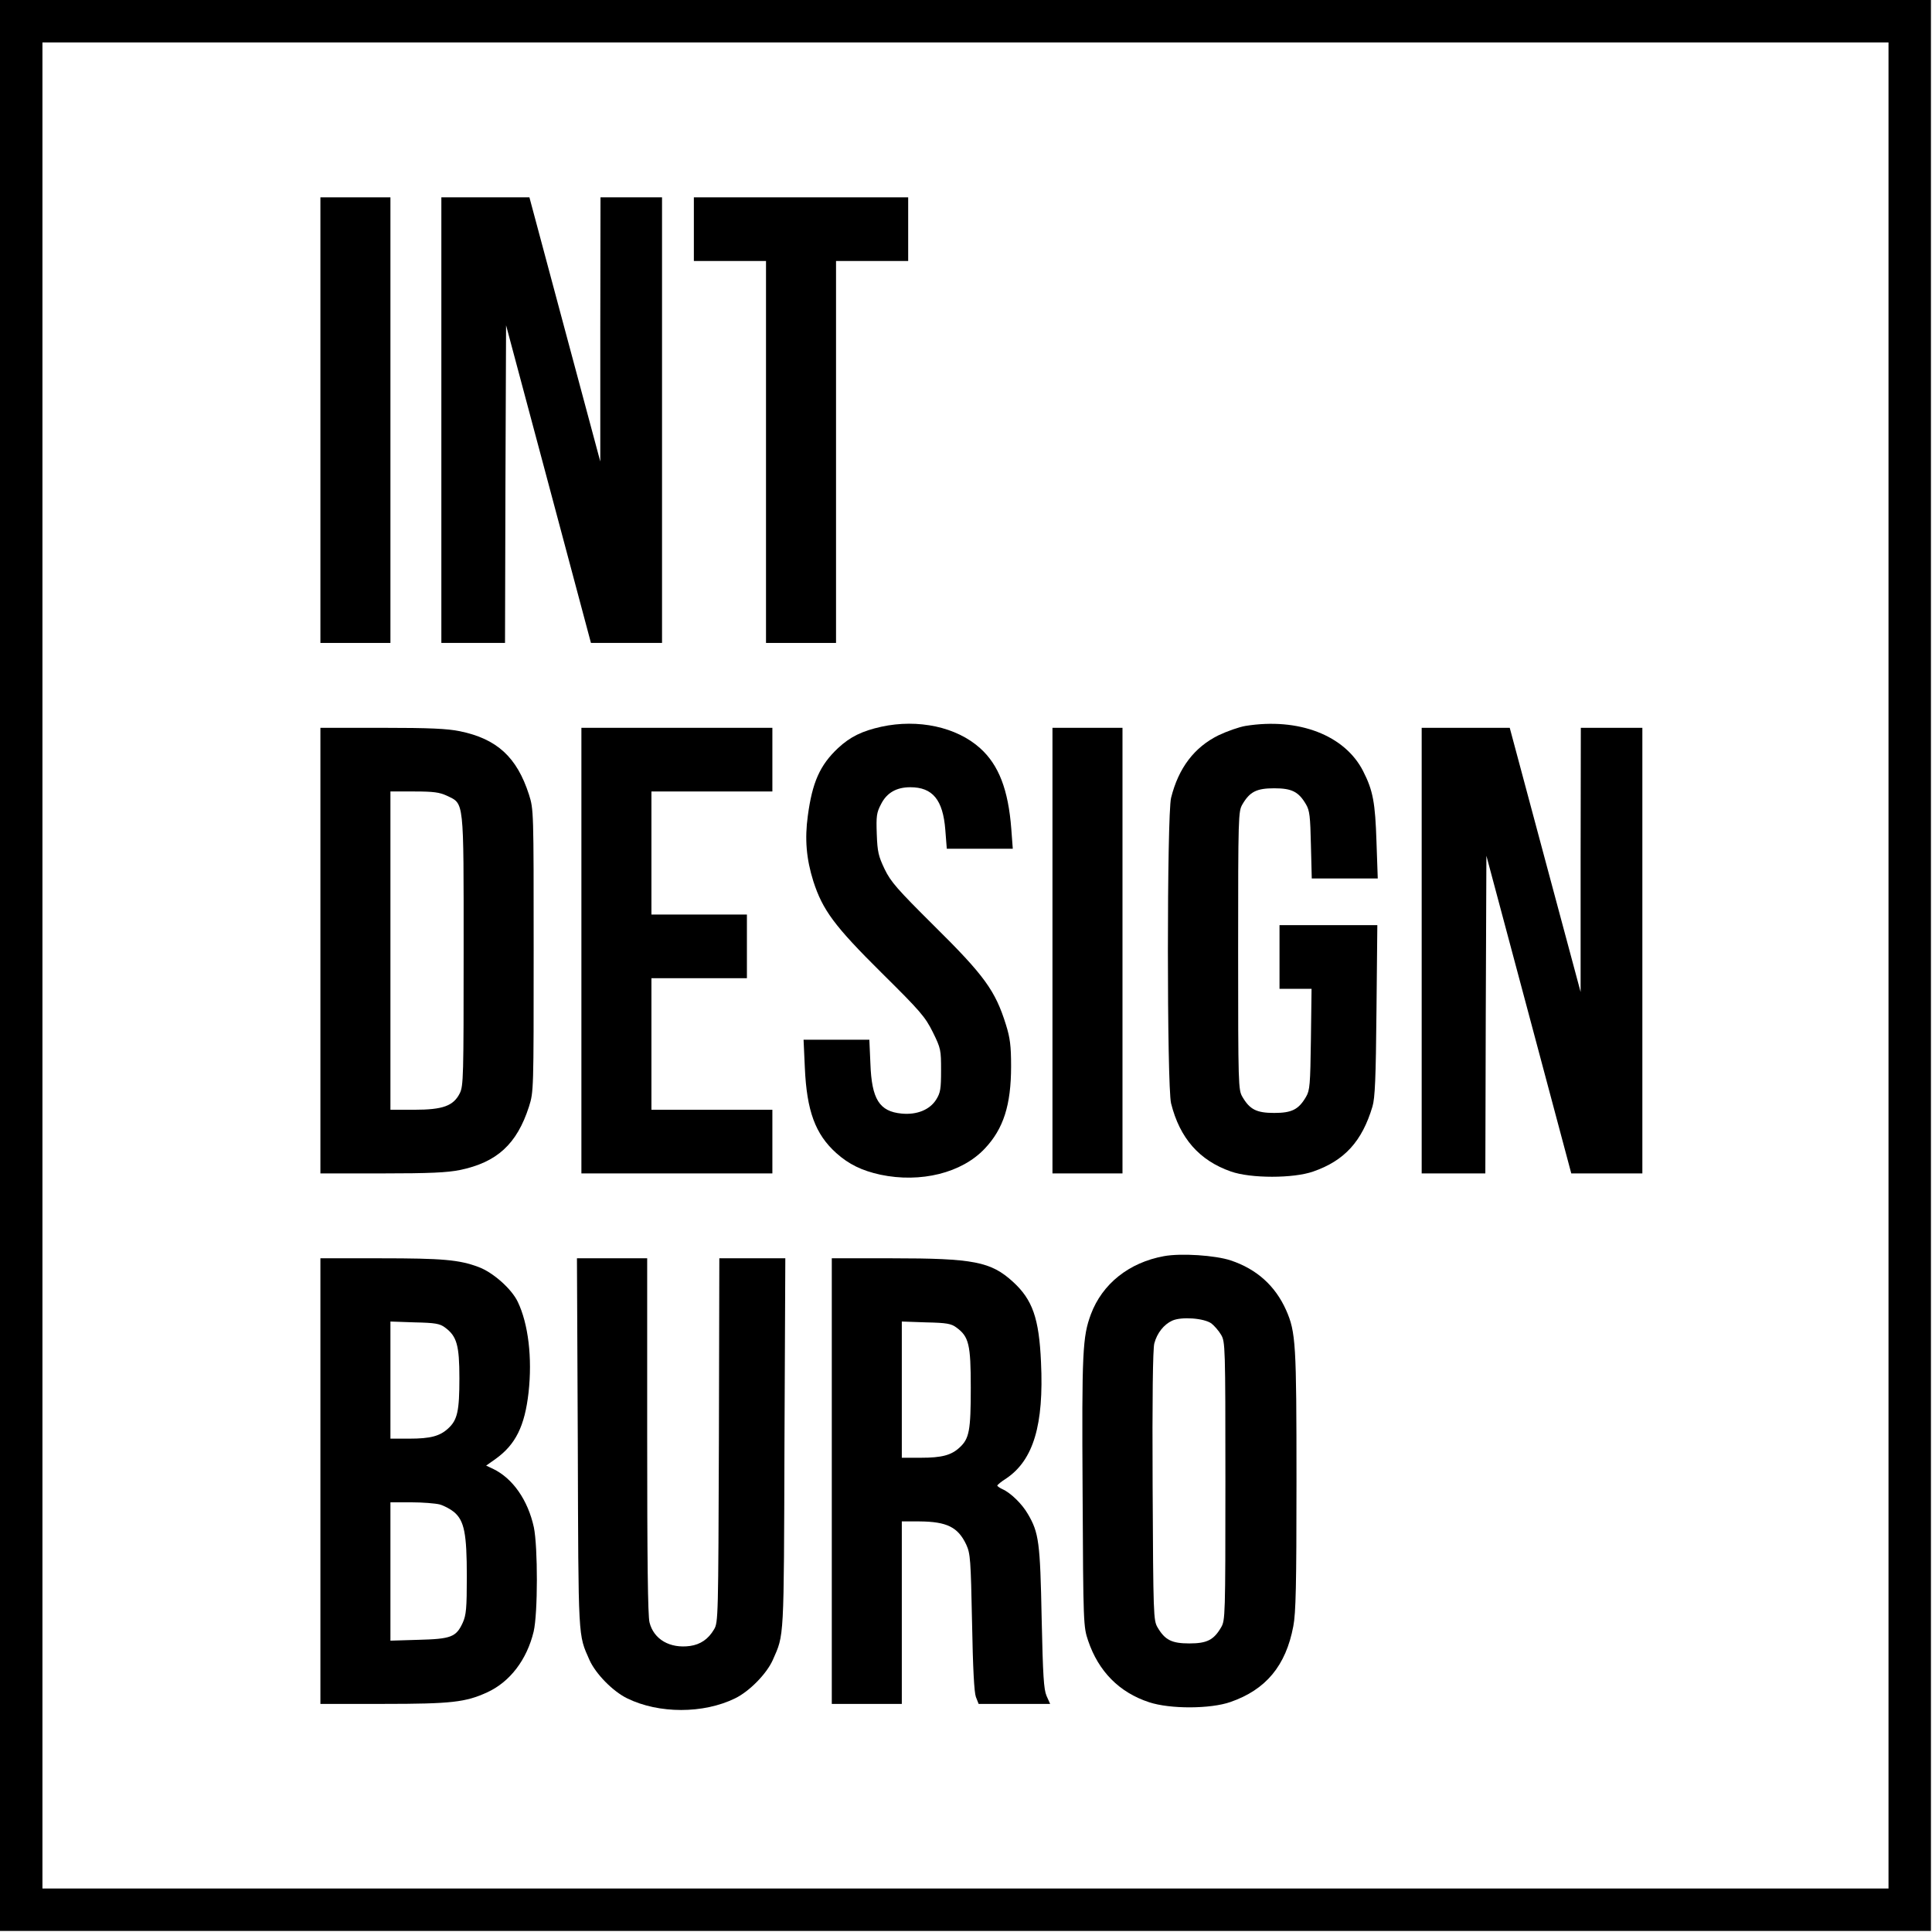 <?xml version="1.0" encoding="UTF-8"?> <svg xmlns="http://www.w3.org/2000/svg" width="1214" height="1214" viewBox="0 0 1214 1214" fill="none"> <path d="M0 606.667V1213.33H606.667H1213.33V606.667V-0H606.667H0V606.667ZM1186.67 606.667V1186.67H606.667H26.667V606.667V26.666H606.667H1186.67V606.667Z" fill="black"></path> <path d="M201.333 264V404H223.333H245.333V264V124H223.333H201.333V264Z" fill="black"></path> <path d="M277.333 264V404H297.333H317.333L317.6 304.133L318 204.4L344.667 304.133L371.333 404H393.733H416V264V124H396.667H377.333L377.2 206.933V290L354.933 207.067L332.667 124H305.067H277.333V264Z" fill="black"></path> <path d="M436 144V164H458.667H481.333V284V404H503.333H525.333V284V164H548H570.667V144V124H503.333H436V144Z" fill="black"></path> <path d="M553.733 456.667C541.733 459.333 534.267 462.933 526.533 470.133C515.2 480.8 510.4 491.6 507.6 512.667C505.6 527.2 506.667 539.733 511.067 553.733C516.933 571.867 524.267 581.867 554 611.333C578.533 635.6 581.333 638.933 586.133 648.533C591.2 658.8 591.333 659.733 591.333 672.533C591.333 684.267 590.933 686.667 588.267 690.933C584.267 697.333 576.133 700.667 566.533 699.733C552.533 698.4 547.733 690.667 546.933 668.4L546.267 653.333H525.6H504.933L505.733 670.933C506.933 698 512.267 712.667 525.467 724.533C533.333 731.6 541.6 735.6 553.2 738.133C578.533 743.467 604.4 737.067 618.8 721.733C630.533 709.333 635.333 694.4 635.333 670C635.333 657.067 634.667 652.133 632.133 644C625.467 622.533 618.667 613.067 586.533 581.333C563.867 558.8 559.733 554.133 555.867 546.133C552 538 551.333 535.333 550.933 524.133C550.533 512.8 550.8 510.667 553.6 505.333C557.2 498.133 563.333 494.667 572 494.667C586 494.667 592.533 502.533 594 521.467L594.933 533.333H615.6H636.4L635.467 520.933C633.6 496.267 627.6 480.667 615.867 470.133C601.067 456.8 576.933 451.6 553.733 456.667Z" fill="black"></path> <path d="M782.667 456.133C778.667 456.8 771.067 459.467 765.733 462C750.533 469.467 740.533 482.533 735.867 501.333C733.2 512.133 733.2 682.533 735.867 693.333C741.333 715.2 753.6 729.2 773.467 736.133C785.867 740.533 812.8 740.533 825.2 736.133C844.8 729.333 855.867 717.2 862.4 695.333C864 690 864.533 677.867 864.933 634.933L865.467 581.333H834.8H804V601.333V621.333H814.133H824.133L823.733 652.933C823.333 681.867 823.067 685.067 820.667 689.2C816 697.2 811.733 699.333 800.667 699.333C789.6 699.333 785.333 697.2 780.667 689.2C778.133 684.8 778 682.267 778 597.333C778 512.4 778.133 509.867 780.667 505.467C785.333 497.467 789.6 495.333 800.667 495.333C811.733 495.333 816 497.467 820.667 505.467C822.933 509.333 823.333 512.933 823.733 530.933L824.267 552H844.933H865.733L864.933 528.933C864.133 504.4 862.8 496.8 856.533 484.533C845.067 462 816 450.8 782.667 456.133Z" fill="black"></path> <path d="M201.333 597.333V737.333H240C270.133 737.333 281.067 736.8 288.933 735.2C312.267 730.4 324.8 718.933 332.4 695.333C335.333 686 335.333 685.467 335.333 597.333C335.333 509.2 335.333 508.667 332.4 499.333C324.8 475.733 312.267 464.267 288.933 459.467C281.067 457.867 270.133 457.333 240 457.333H201.333V597.333ZM280.8 500C291.733 505.333 291.333 501.2 291.333 597.333C291.333 676.933 291.2 682.267 288.933 686.933C284.933 694.933 278.267 697.333 260.267 697.333H245.333V597.333V497.333H260.267C272.533 497.333 276.133 497.867 280.8 500Z" fill="black"></path> <path d="M365.333 597.333V737.333H425.333H485.333V717.333V697.333H447.333H409.333V656V614.667H439.333H469.333V594.667V574.667H439.333H409.333V536V497.333H447.333H485.333V477.333V457.333H425.333H365.333V597.333Z" fill="black"></path> <path d="M661.333 597.333V737.333H683.333H705.333V597.333V457.333H683.333H661.333V597.333Z" fill="black"></path> <path d="M893.333 597.333V737.333H913.333H933.333L933.6 637.467L934 537.733L960.667 637.467L987.333 737.333H1009.73H1032V597.333V457.333H1012.67H993.333L993.2 540.267V623.333L970.933 540.4L948.667 457.333H921.067H893.333V597.333Z" fill="black"></path> <path d="M731.333 789.333C709.467 793.333 692.667 806.667 685.467 825.867C680.267 840 679.733 848.933 680.267 937.333C680.667 1021.2 680.8 1022.13 683.733 1030.93C690.267 1050.27 703.333 1063.47 722 1069.6C735.2 1074 760.667 1073.87 773.2 1069.47C795.467 1061.73 808 1046.67 812.667 1021.87C814.267 1013.73 814.667 996 814.667 930.667C814.667 844.4 814.267 837.067 808.133 823.2C801.333 808 789.733 797.467 773.333 792C763.733 788.8 742.133 787.333 731.333 789.333ZM761.2 831.6C763.067 833.067 765.867 836.267 767.333 838.8C769.867 843.2 770 845.733 770 930.667C770 1015.6 769.867 1018.13 767.333 1022.53C762.667 1030.53 758.4 1032.67 747.333 1032.67C736.267 1032.67 732 1030.53 727.333 1022.53C724.8 1018.13 724.667 1015.2 724.267 933.6C724 878.667 724.4 847.467 725.333 844.133C727.067 837.6 731.333 832.267 736.533 829.867C742.4 827.2 756.533 828.267 761.2 831.6Z" fill="black"></path> <path d="M201.333 930.667V1070.67H241.067C283.733 1070.67 292.533 1069.6 306 1063.47C320.4 1056.93 331.067 1042.93 335.333 1025.2C338 1013.73 338 972.267 335.467 959.733C331.733 942.667 322.267 928.933 309.733 922.933L305.467 920.933L311.333 916.8C324 907.733 329.733 896.133 332.133 874.933C334.533 853.333 332 831.867 325.333 818C321.467 809.867 309.733 799.467 300.667 796.133C288.533 791.6 278.267 790.667 239.067 790.667H201.333V930.667ZM279.6 834.133C287.067 839.6 288.667 845.333 288.667 866C288.667 886.533 287.467 892.267 281.6 897.6C276.4 902.4 270.533 904 257.2 904H245.333V867.2V830.4L260.533 830.933C273.467 831.2 276.4 831.733 279.6 834.133ZM276.267 945.333C279.067 946.133 283.067 948.267 285.333 950.133C291.733 955.6 293.333 963.6 293.333 990.533C293.333 1010.67 292.933 1014.8 290.8 1019.6C286.667 1028.67 283.467 1029.87 263.067 1030.4L245.333 1030.93V987.467V944H258.4C265.467 944 273.6 944.667 276.267 945.333Z" fill="black"></path> <path d="M363.067 906.933C363.467 1032.13 363.2 1026.67 370.4 1043.07C374.267 1051.73 385.067 1062.8 394.133 1067.2C414 1076.93 442 1076.93 461.867 1067.2C470.933 1062.8 481.733 1051.73 485.6 1043.07C492.8 1026.67 492.533 1032.13 492.933 906.933L493.467 790.667H472.8H452L451.733 904.933C451.333 1016.53 451.333 1019.47 448.667 1023.87C445.067 1030 440.133 1033.33 433.6 1034.27C420.933 1036 410.8 1030.13 408.133 1019.47C407.067 1015.33 406.667 979.867 406.667 902.133V790.667H384.667H362.533L363.067 906.933Z" fill="black"></path> <path d="M522.667 930.667V1070.67H544.667H566.667V1013.33V956H577.733C595.067 956.133 602 959.6 607.2 970.667C609.733 976.267 610 979.867 610.8 1019.33C611.333 1048.53 612.133 1063.33 613.2 1066.27L614.933 1070.67H637.333H659.867L657.6 1065.6C655.867 1061.47 655.333 1053.33 654.533 1016.67C653.6 969.2 652.8 963.067 645.867 951.333C642.267 945.067 635.067 938 629.867 935.733C628.133 934.933 626.667 933.867 626.667 933.467C626.667 933.067 629.2 930.933 632.4 928.933C649.333 917.467 656 895.333 654.133 856C652.933 828.4 648.8 816.667 636.533 805.467C622.667 792.8 611.867 790.667 560.4 790.667H522.667V930.667ZM600.933 834.133C608.8 839.867 610 844.667 610 872C610 898.933 609.067 904 602.933 909.6C597.733 914.4 591.867 916 578.533 916H566.667V873.2V830.4L581.867 830.933C594.8 831.2 597.733 831.733 600.933 834.133Z" fill="black"></path> </svg> 